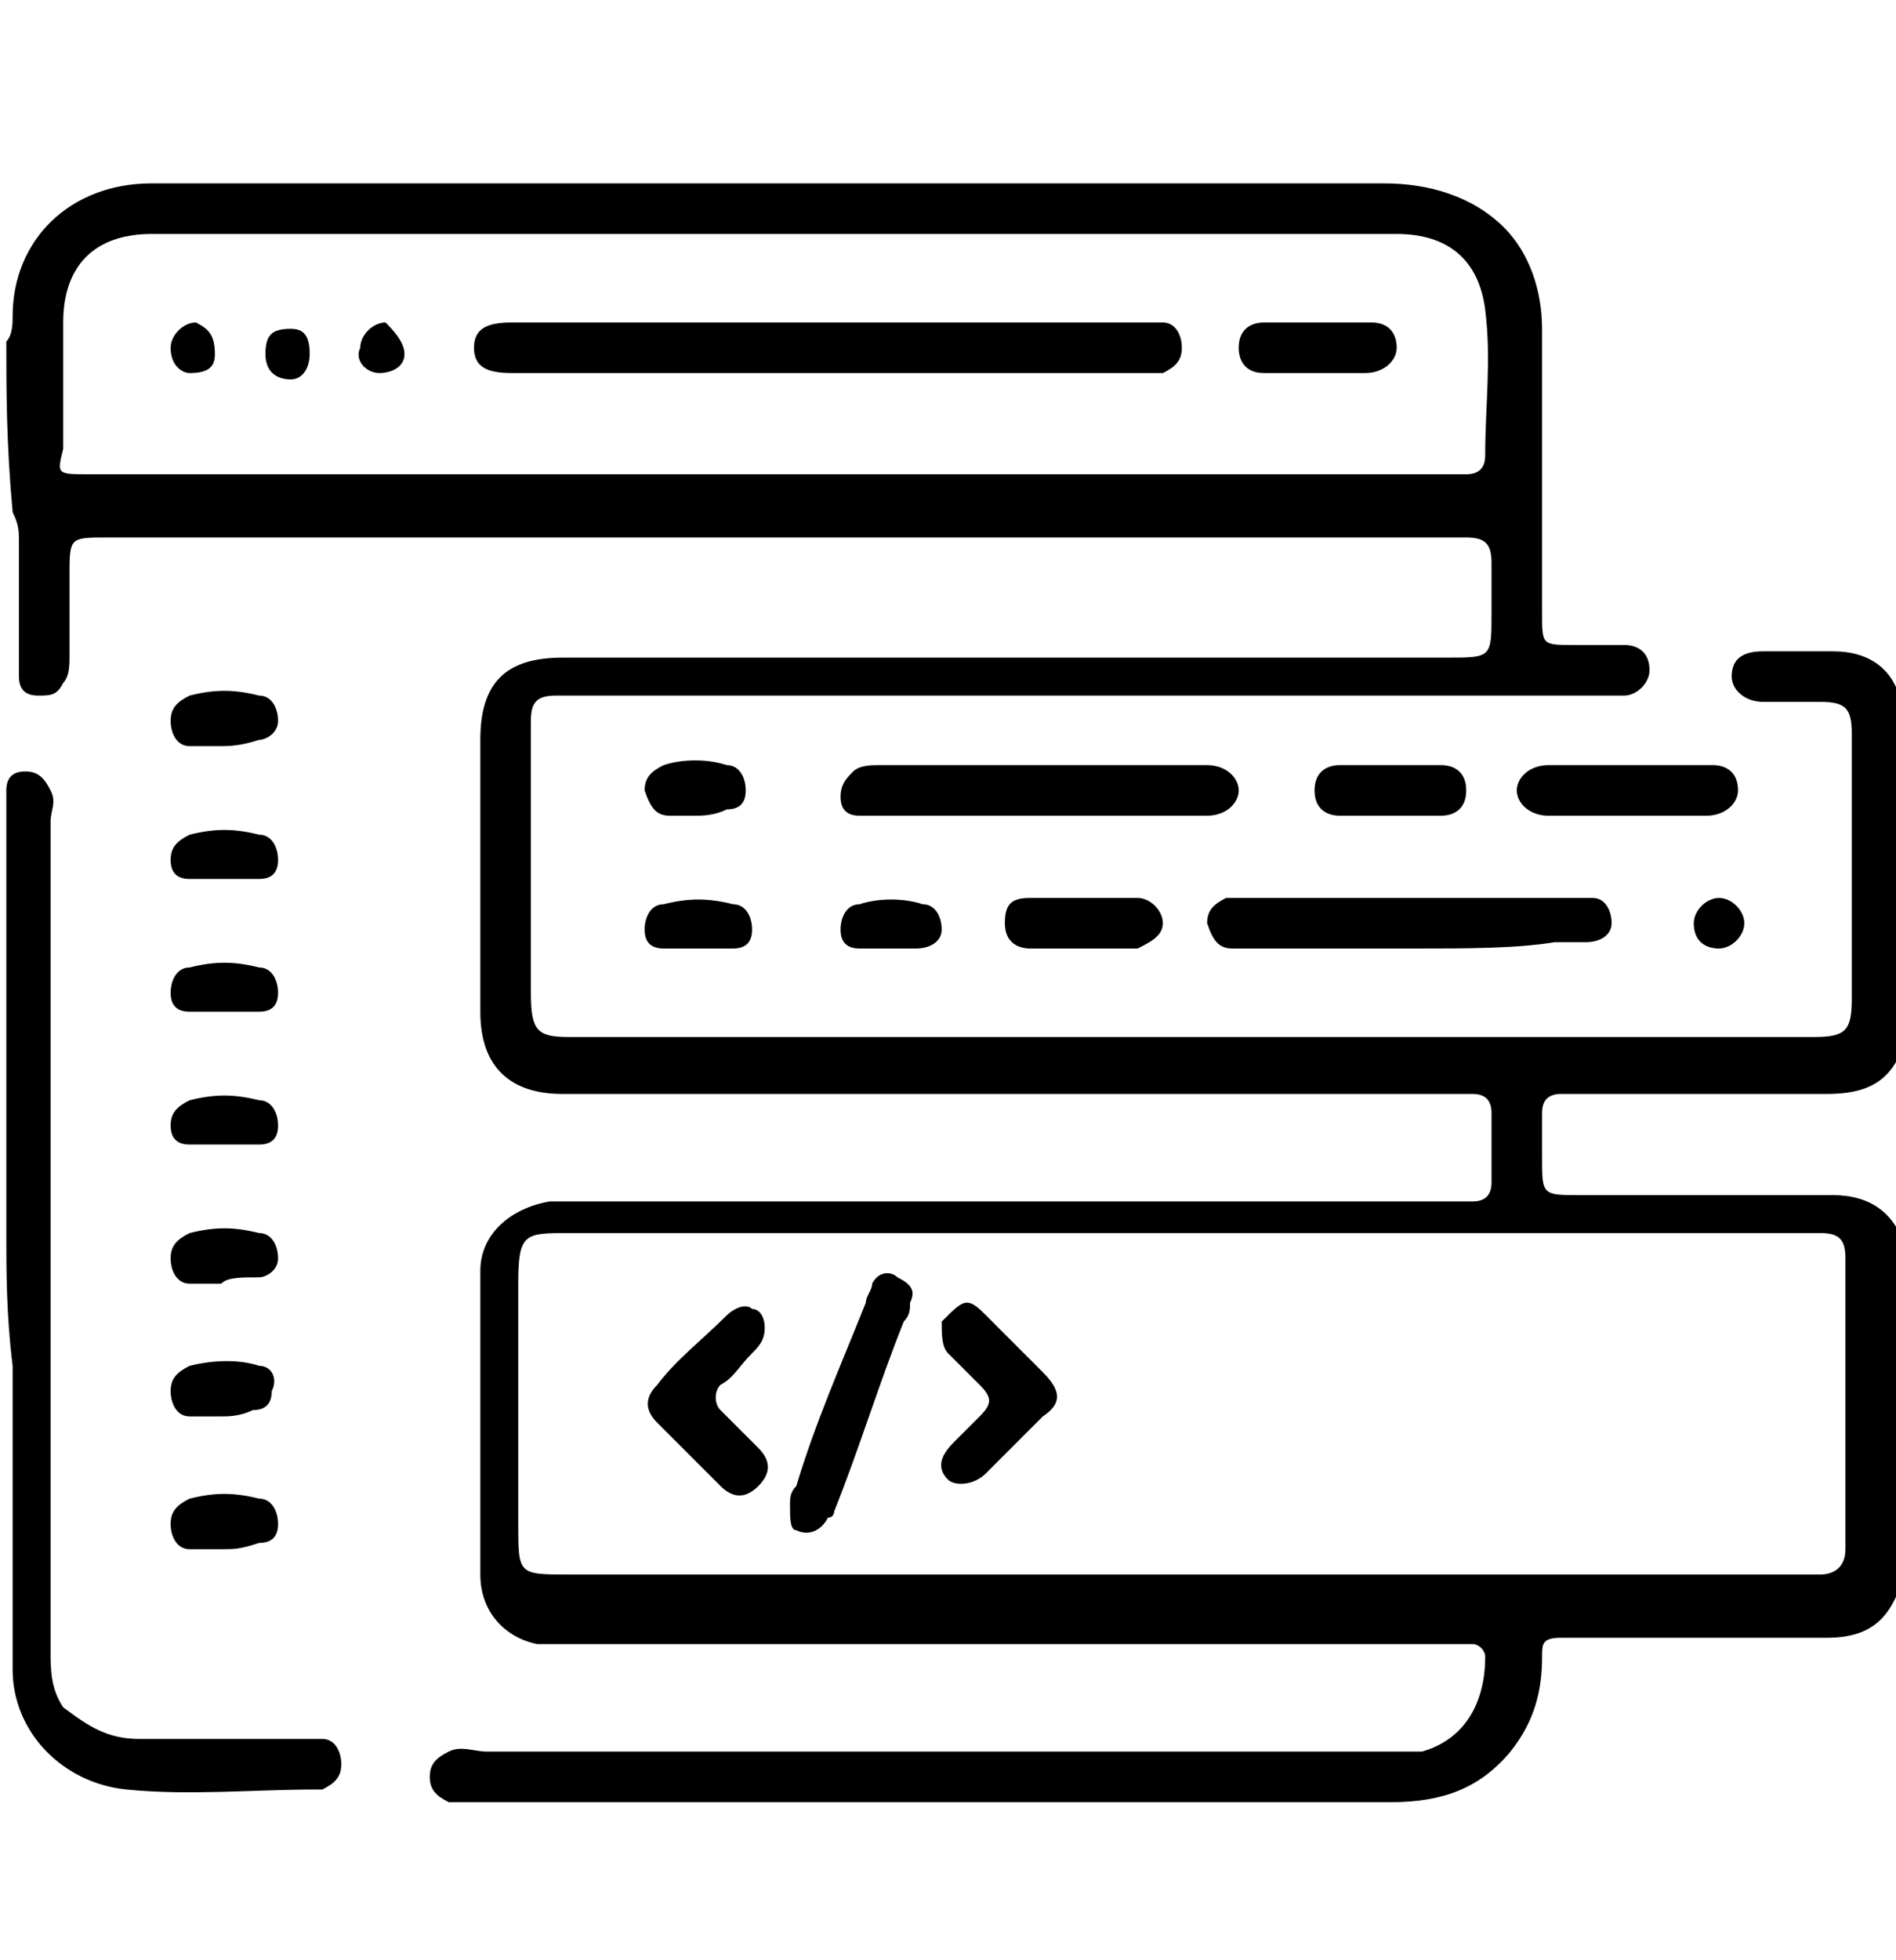<svg width="30" height="31" viewBox="0 0 30 31" fill="none" xmlns="http://www.w3.org/2000/svg">
<g clip-path="url(#clip0_115_89)">
<path d="M0.1 5.4C0.2 5.3 0.2 5.1 0.2 5C0.2 3.8 1.1 2.9 2.4 2.9C3.2 2.9 3.9 2.9 4.7 2.9C10.4 2.9 16.2 2.9 21.9 2.9C22.6 2.9 23.3 3.1 23.8 3.6C24.2 4 24.4 4.6 24.4 5.2C24.4 6.7 24.4 8.2 24.4 9.7C24.4 10.2 24.4 10.2 24.9 10.2C25.2 10.2 25.4 10.2 25.7 10.2C25.9 10.2 26.1 10.3 26.1 10.6C26.1 10.8 25.9 11 25.7 11C25.6 11 25.4 11 25.3 11C19.9 11 14.6 11 9.2 11C9.1 11 8.9 11 8.8 11C8.5 11 8.4 11.1 8.4 11.4C8.4 11.5 8.4 11.6 8.4 11.7C8.4 13 8.4 14.3 8.4 15.7C8.4 16.3 8.5 16.4 9 16.4C15.6 16.4 22.1 16.4 28.7 16.4C29.2 16.4 29.3 16.3 29.3 15.8C29.3 14.4 29.3 13 29.3 11.6C29.3 11.2 29.2 11.1 28.8 11.1C28.5 11.1 28.2 11.1 27.9 11.1C27.6 11.1 27.4 10.9 27.4 10.7C27.4 10.4 27.6 10.3 27.9 10.3C28.3 10.3 28.6 10.3 29 10.3C29.6 10.3 30 10.6 30.1 11.2C30.1 11.3 30.1 11.3 30.2 11.4C30.2 13 30.2 14.6 30.2 16.2V16.3C30 17 29.7 17.3 28.9 17.3C28 17.3 27.1 17.3 26.2 17.3C25.7 17.3 25.2 17.3 24.7 17.3C24.5 17.3 24.4 17.4 24.4 17.6C24.4 17.8 24.4 18.1 24.4 18.3C24.4 18.9 24.4 18.9 25 18.9C26.3 18.9 27.7 18.9 29 18.9C29.5 18.9 29.9 19.1 30.1 19.6C30.1 19.7 30.2 19.8 30.2 20C30.2 21.6 30.2 23.2 30.2 24.8C30.2 24.9 30.2 24.9 30.1 25C29.9 25.6 29.6 25.9 28.9 25.9C27.6 25.9 26.3 25.9 25 25.9C24.9 25.9 24.8 25.9 24.7 25.9C24.4 25.9 24.4 26 24.4 26.2C24.4 26.7 24.3 27.2 23.9 27.7C23.4 28.3 22.8 28.5 22 28.5C19.7 28.5 17.5 28.5 15.2 28.5C12.6 28.5 10.1 28.5 7.5 28.5C7.4 28.5 7.2 28.5 7.1 28.5C6.9 28.4 6.8 28.3 6.8 28.1C6.8 27.9 6.9 27.8 7.1 27.7C7.3 27.6 7.5 27.7 7.7 27.7C12.4 27.7 17.2 27.7 21.9 27.7C22.1 27.7 22.3 27.7 22.5 27.7C23.2 27.5 23.5 26.9 23.5 26.2C23.5 26.1 23.4 26 23.3 26C23.2 26 23 26 22.9 26C18.3 26 13.6 26 9 26C8.8 26 8.7 26 8.5 26C8 25.9 7.6 25.5 7.6 24.9C7.6 23.3 7.6 21.7 7.6 20.1C7.6 19.5 8.1 19.1 8.7 19C8.9 19 9 19 9.2 19C13.8 19 18.4 19 22.9 19C23 19 23.2 19 23.3 19C23.5 19 23.6 18.9 23.6 18.7C23.6 18.3 23.6 18 23.6 17.6C23.6 17.4 23.5 17.3 23.3 17.3C23.2 17.3 23.1 17.3 22.9 17.3C18.2 17.3 13.5 17.3 8.9 17.3C8.1 17.3 7.6 16.9 7.6 16C7.6 14.6 7.6 13.1 7.6 11.7C7.6 10.8 8 10.4 8.9 10.4C13.6 10.4 18.3 10.4 22.9 10.4C23.6 10.4 23.6 10.4 23.6 9.7C23.6 9.4 23.6 9.2 23.6 8.9C23.6 8.6 23.5 8.5 23.2 8.5C23.1 8.5 23 8.5 23 8.5C15.9 8.5 8.8 8.5 1.7 8.5C1.1 8.5 1.1 8.5 1.1 9.1C1.1 9.5 1.1 10 1.1 10.4C1.1 10.5 1.1 10.7 1 10.8C0.9 11 0.8 11 0.6 11C0.4 11 0.3 10.9 0.3 10.7C0.3 10.6 0.3 10.5 0.3 10.4C0.3 9.8 0.3 9.2 0.3 8.6C0.3 8.4 0.3 8.3 0.2 8.1C0.1 7 0.1 6.2 0.1 5.4ZM18.7 19.5C15.5 19.5 12.2 19.5 9 19.5C8.3 19.5 8.2 19.5 8.2 20.3C8.2 21.6 8.2 22.8 8.2 24.1C8.2 24.9 8.2 24.9 9 24.9C15.5 24.9 21.9 24.9 28.4 24.9C28.5 24.9 28.7 24.9 28.8 24.9C29 24.9 29.2 24.8 29.2 24.5C29.2 23 29.2 21.5 29.2 19.9C29.2 19.6 29.1 19.5 28.8 19.5C28.7 19.5 28.6 19.5 28.4 19.5C25.2 19.5 22 19.5 18.7 19.5ZM12.2 7.5C15.7 7.5 19.3 7.5 22.8 7.5C22.9 7.5 23.1 7.5 23.2 7.5C23.4 7.5 23.5 7.4 23.5 7.2C23.5 6.4 23.6 5.7 23.5 4.9C23.4 4.1 22.9 3.7 22.1 3.7C15.5 3.7 9 3.7 2.4 3.7C1.5 3.7 1 4.2 1 5.1C1 5.8 1 6.4 1 7.1C0.9 7.5 0.9 7.5 1.4 7.5C1.5 7.5 1.6 7.5 1.7 7.5C5.2 7.5 8.7 7.5 12.2 7.5Z" fill="black"/>
<path d="M0.1 19.5C0.1 17.3 0.1 15.1 0.1 12.9C0.1 12.8 0.1 12.6 0.1 12.5C0.1 12.3 0.2 12.2 0.4 12.2C0.6 12.2 0.7 12.3 0.8 12.5C0.9 12.7 0.8 12.8 0.8 13C0.8 17.4 0.8 21.8 0.8 26.1C0.8 26.4 0.8 26.7 1 27C1.4 27.3 1.7 27.5 2.2 27.5C3 27.5 3.8 27.5 4.7 27.5C4.8 27.5 5 27.5 5.1 27.5C5.3 27.5 5.4 27.7 5.4 27.9C5.4 28.1 5.3 28.2 5.1 28.3H5C4 28.3 3 28.4 2 28.3C1 28.2 0.2 27.4 0.2 26.4C0.2 24.8 0.2 23.2 0.2 21.6C0.1 20.8 0.1 20.1 0.1 19.5Z" fill="black"/>
<path d="M3.5 11.8C3.3 11.8 3.2 11.8 3 11.8C2.8 11.8 2.7 11.6 2.7 11.4C2.7 11.2 2.8 11.1 3 11C3.4 10.9 3.7 10.9 4.1 11C4.3 11 4.4 11.2 4.4 11.4C4.4 11.6 4.2 11.7 4.1 11.7C3.8 11.8 3.6 11.8 3.5 11.8Z" fill="black"/>
<path d="M3.5 13.9C3.3 13.9 3.2 13.9 3 13.9C2.8 13.9 2.7 13.8 2.7 13.6C2.7 13.4 2.8 13.3 3 13.2C3.4 13.1 3.7 13.1 4.1 13.2C4.3 13.2 4.4 13.4 4.4 13.6C4.4 13.8 4.3 13.9 4.1 13.9C3.8 13.9 3.6 13.9 3.5 13.9Z" fill="black"/>
<path d="M3.5 16C3.3 16 3.2 16 3 16C2.8 16 2.7 15.9 2.7 15.7C2.7 15.5 2.8 15.3 3 15.3C3.4 15.2 3.7 15.2 4.1 15.3C4.3 15.3 4.4 15.5 4.4 15.7C4.4 15.9 4.3 16 4.1 16C3.8 16 3.7 16 3.5 16Z" fill="black"/>
<path d="M3.5 18.1C3.3 18.1 3.2 18.1 3 18.1C2.8 18.1 2.7 18 2.7 17.8C2.7 17.6 2.8 17.5 3 17.4C3.4 17.3 3.7 17.3 4.1 17.4C4.3 17.4 4.4 17.6 4.4 17.8C4.4 18 4.3 18.1 4.1 18.1C3.8 18.1 3.6 18.1 3.5 18.1Z" fill="black"/>
<path d="M3.5 20.3C3.4 20.3 3.2 20.3 3 20.3C2.8 20.3 2.7 20.1 2.7 19.9C2.7 19.7 2.8 19.6 3 19.5C3.4 19.4 3.7 19.4 4.1 19.5C4.3 19.5 4.4 19.7 4.4 19.9C4.4 20.1 4.2 20.2 4.1 20.2C3.8 20.2 3.6 20.2 3.5 20.3Z" fill="black"/>
<path d="M3.5 22.4C3.3 22.4 3.2 22.4 3 22.4C2.8 22.4 2.7 22.2 2.7 22C2.7 21.8 2.8 21.7 3 21.6C3.4 21.5 3.8 21.5 4.1 21.6C4.3 21.6 4.4 21.8 4.3 22C4.3 22.2 4.2 22.3 4 22.3C3.8 22.4 3.6 22.4 3.5 22.4Z" fill="black"/>
<path d="M3.5 24.5C3.3 24.5 3.2 24.5 3 24.5C2.8 24.5 2.7 24.3 2.7 24.1C2.7 23.9 2.8 23.8 3 23.7C3.4 23.6 3.7 23.6 4.1 23.7C4.3 23.7 4.4 23.9 4.4 24.1C4.4 24.3 4.3 24.4 4.1 24.4C3.8 24.5 3.7 24.5 3.5 24.5Z" fill="black"/>
<path d="M22.4 15C21.6 15 20.7 15 19.9 15C19.8 15 19.7 15 19.5 15C19.3 15 19.2 14.9 19.1 14.6C19.1 14.4 19.2 14.3 19.4 14.2C19.5 14.2 19.6 14.2 19.7 14.2C21.4 14.2 23.2 14.2 24.9 14.2C25 14.2 25.1 14.2 25.2 14.2C25.4 14.2 25.5 14.4 25.5 14.6C25.5 14.8 25.3 14.9 25.1 14.9C24.9 14.9 24.8 14.9 24.6 14.9C24 15 23.2 15 22.4 15Z" fill="black"/>
<path d="M16.5 12.9C15.7 12.9 14.9 12.9 14 12.9C13.9 12.9 13.7 12.9 13.6 12.9C13.4 12.9 13.3 12.8 13.3 12.6C13.3 12.4 13.4 12.3 13.5 12.2C13.6 12.1 13.8 12.1 13.9 12.1C15.6 12.1 17.3 12.1 19 12.1H19.1C19.4 12.1 19.6 12.3 19.6 12.5C19.6 12.7 19.4 12.9 19.1 12.9C18.3 12.9 17.4 12.9 16.5 12.9Z" fill="black"/>
<path d="M25.8 12.9C25.4 12.9 25 12.9 24.5 12.9C24.2 12.9 24 12.7 24 12.5C24 12.3 24.2 12.1 24.5 12.1C25.4 12.1 26.2 12.1 27.1 12.1C27.3 12.1 27.5 12.2 27.5 12.5C27.5 12.7 27.3 12.9 27 12.9C26.7 12.9 26.3 12.9 25.8 12.9Z" fill="black"/>
<path d="M22 12.9C21.7 12.9 21.5 12.9 21.2 12.9C21 12.9 20.8 12.8 20.8 12.5C20.8 12.2 21 12.1 21.2 12.1C21.7 12.1 22.3 12.1 22.8 12.1C23 12.1 23.2 12.2 23.2 12.5C23.2 12.8 23 12.9 22.8 12.9C22.5 12.9 22.2 12.9 22 12.9Z" fill="black"/>
<path d="M17.1 15C16.8 15 16.6 15 16.3 15C16.1 15 15.9 14.9 15.9 14.6C15.9 14.3 16 14.2 16.3 14.2C16.9 14.2 17.4 14.2 18 14.2C18.2 14.2 18.4 14.4 18.4 14.6C18.4 14.8 18.2 14.9 18 15C17.6 15 17.3 15 17.1 15Z" fill="black"/>
<path d="M14.1 15C13.9 15 13.8 15 13.6 15C13.4 15 13.3 14.9 13.3 14.7C13.3 14.5 13.4 14.3 13.6 14.3C13.9 14.2 14.3 14.2 14.6 14.3C14.8 14.3 14.9 14.5 14.9 14.7C14.9 14.9 14.7 15 14.5 15C14.4 15 14.2 15 14.1 15Z" fill="black"/>
<path d="M11 12.9C10.9 12.9 10.7 12.9 10.6 12.9C10.4 12.9 10.3 12.8 10.2 12.5C10.2 12.3 10.3 12.2 10.5 12.1C10.8 12 11.2 12 11.5 12.1C11.7 12.1 11.8 12.3 11.8 12.5C11.8 12.7 11.7 12.8 11.5 12.8C11.3 12.9 11.1 12.9 11 12.9Z" fill="black"/>
<path d="M11 15C10.8 15 10.7 15 10.5 15C10.3 15 10.2 14.9 10.2 14.7C10.2 14.5 10.3 14.3 10.5 14.3C10.9 14.2 11.2 14.2 11.6 14.3C11.8 14.3 11.9 14.5 11.9 14.7C11.9 14.9 11.8 15 11.6 15C11.3 15 11.2 15 11 15Z" fill="black"/>
<path d="M27.6 14.6C27.6 14.8 27.4 15 27.2 15C27 15 26.8 14.9 26.8 14.6C26.8 14.4 27 14.2 27.2 14.2C27.4 14.2 27.6 14.4 27.6 14.6Z" fill="black"/>
<path d="M12.5 23.8C12.5 23.7 12.5 23.6 12.6 23.5C12.9 22.5 13.3 21.6 13.7 20.6C13.7 20.5 13.8 20.4 13.8 20.3C13.9 20.1 14.1 20.1 14.2 20.2C14.4 20.3 14.5 20.4 14.4 20.6C14.4 20.7 14.4 20.8 14.3 20.9C13.9 21.9 13.6 22.9 13.2 23.9C13.2 23.9 13.2 24 13.1 24C13 24.2 12.8 24.3 12.6 24.2C12.5 24.2 12.5 24 12.5 23.8Z" fill="black"/>
<path d="M12.1 21C12.1 21.2 12 21.3 11.9 21.4C11.7 21.6 11.6 21.8 11.4 21.9C11.3 22 11.3 22.2 11.4 22.3C11.6 22.5 11.8 22.7 12 22.9C12.2 23.1 12.2 23.3 12 23.5C11.8 23.7 11.6 23.7 11.4 23.5C11.1 23.2 10.7 22.8 10.4 22.5C10.2 22.3 10.2 22.1 10.4 21.9C10.7 21.5 11.1 21.2 11.5 20.8C11.6 20.7 11.8 20.6 11.9 20.7C12 20.7 12.1 20.8 12.1 21Z" fill="black"/>
<path d="M15.3 20.6C15.4 20.6 15.5 20.7 15.6 20.8C15.9 21.1 16.2 21.4 16.5 21.7C16.8 22 16.8 22.2 16.5 22.4C16.2 22.7 15.9 23 15.6 23.3C15.4 23.5 15.1 23.5 15 23.4C14.8 23.2 14.9 23 15.1 22.8C15.2 22.7 15.4 22.5 15.5 22.4C15.7 22.2 15.7 22.1 15.5 21.9C15.3 21.7 15.1 21.5 15 21.4C14.9 21.3 14.9 21.1 14.9 20.9C15.1 20.7 15.2 20.6 15.3 20.6Z" fill="black"/>
<path d="M13.1 5.1C14.7 5.1 16.4 5.1 18 5.1C18.1 5.1 18.3 5.1 18.4 5.1C18.6 5.1 18.7 5.3 18.7 5.5C18.7 5.7 18.6 5.8 18.4 5.9C18.3 5.9 18.2 5.9 18.1 5.9C14.8 5.9 11.5 5.9 8.1 5.9C7.7 5.9 7.5 5.8 7.5 5.5C7.5 5.2 7.7 5.1 8.1 5.1C9.8 5.1 11.5 5.1 13.1 5.1Z" fill="black"/>
<path d="M20.8 5.9C20.5 5.9 20.2 5.9 20 5.9C19.7 5.9 19.6 5.7 19.6 5.5C19.6 5.2 19.8 5.1 20 5.1C20.6 5.1 21.1 5.1 21.7 5.1C22 5.1 22.1 5.3 22.1 5.5C22.1 5.7 21.9 5.9 21.6 5.9C21.3 5.9 21.1 5.9 20.8 5.9Z" fill="black"/>
<path d="M6.4 5.6C6.4 5.8 6.2 5.9 6 5.9C5.8 5.9 5.6 5.7 5.7 5.5C5.7 5.3 5.9 5.1 6.1 5.1C6.2 5.2 6.4 5.4 6.4 5.6Z" fill="black"/>
<path d="M3.4 5.6C3.4 5.8 3.3 5.9 3 5.9C2.9 5.9 2.7 5.8 2.7 5.5C2.7 5.3 2.9 5.1 3.1 5.1C3.3 5.2 3.4 5.3 3.4 5.6Z" fill="black"/>
<path d="M4.6 5.2C4.8 5.2 4.9 5.3 4.9 5.6C4.9 5.8 4.8 6 4.6 6C4.4 6 4.2 5.9 4.2 5.6C4.2 5.3 4.3 5.2 4.6 5.2Z" fill="black"/>
</g>
<defs>
<clipPath id="clip0_115_89">
<rect width="30" height="30" fill="white" transform="translate(0 0.5)"/>
</clipPath>
</defs>
</svg>
